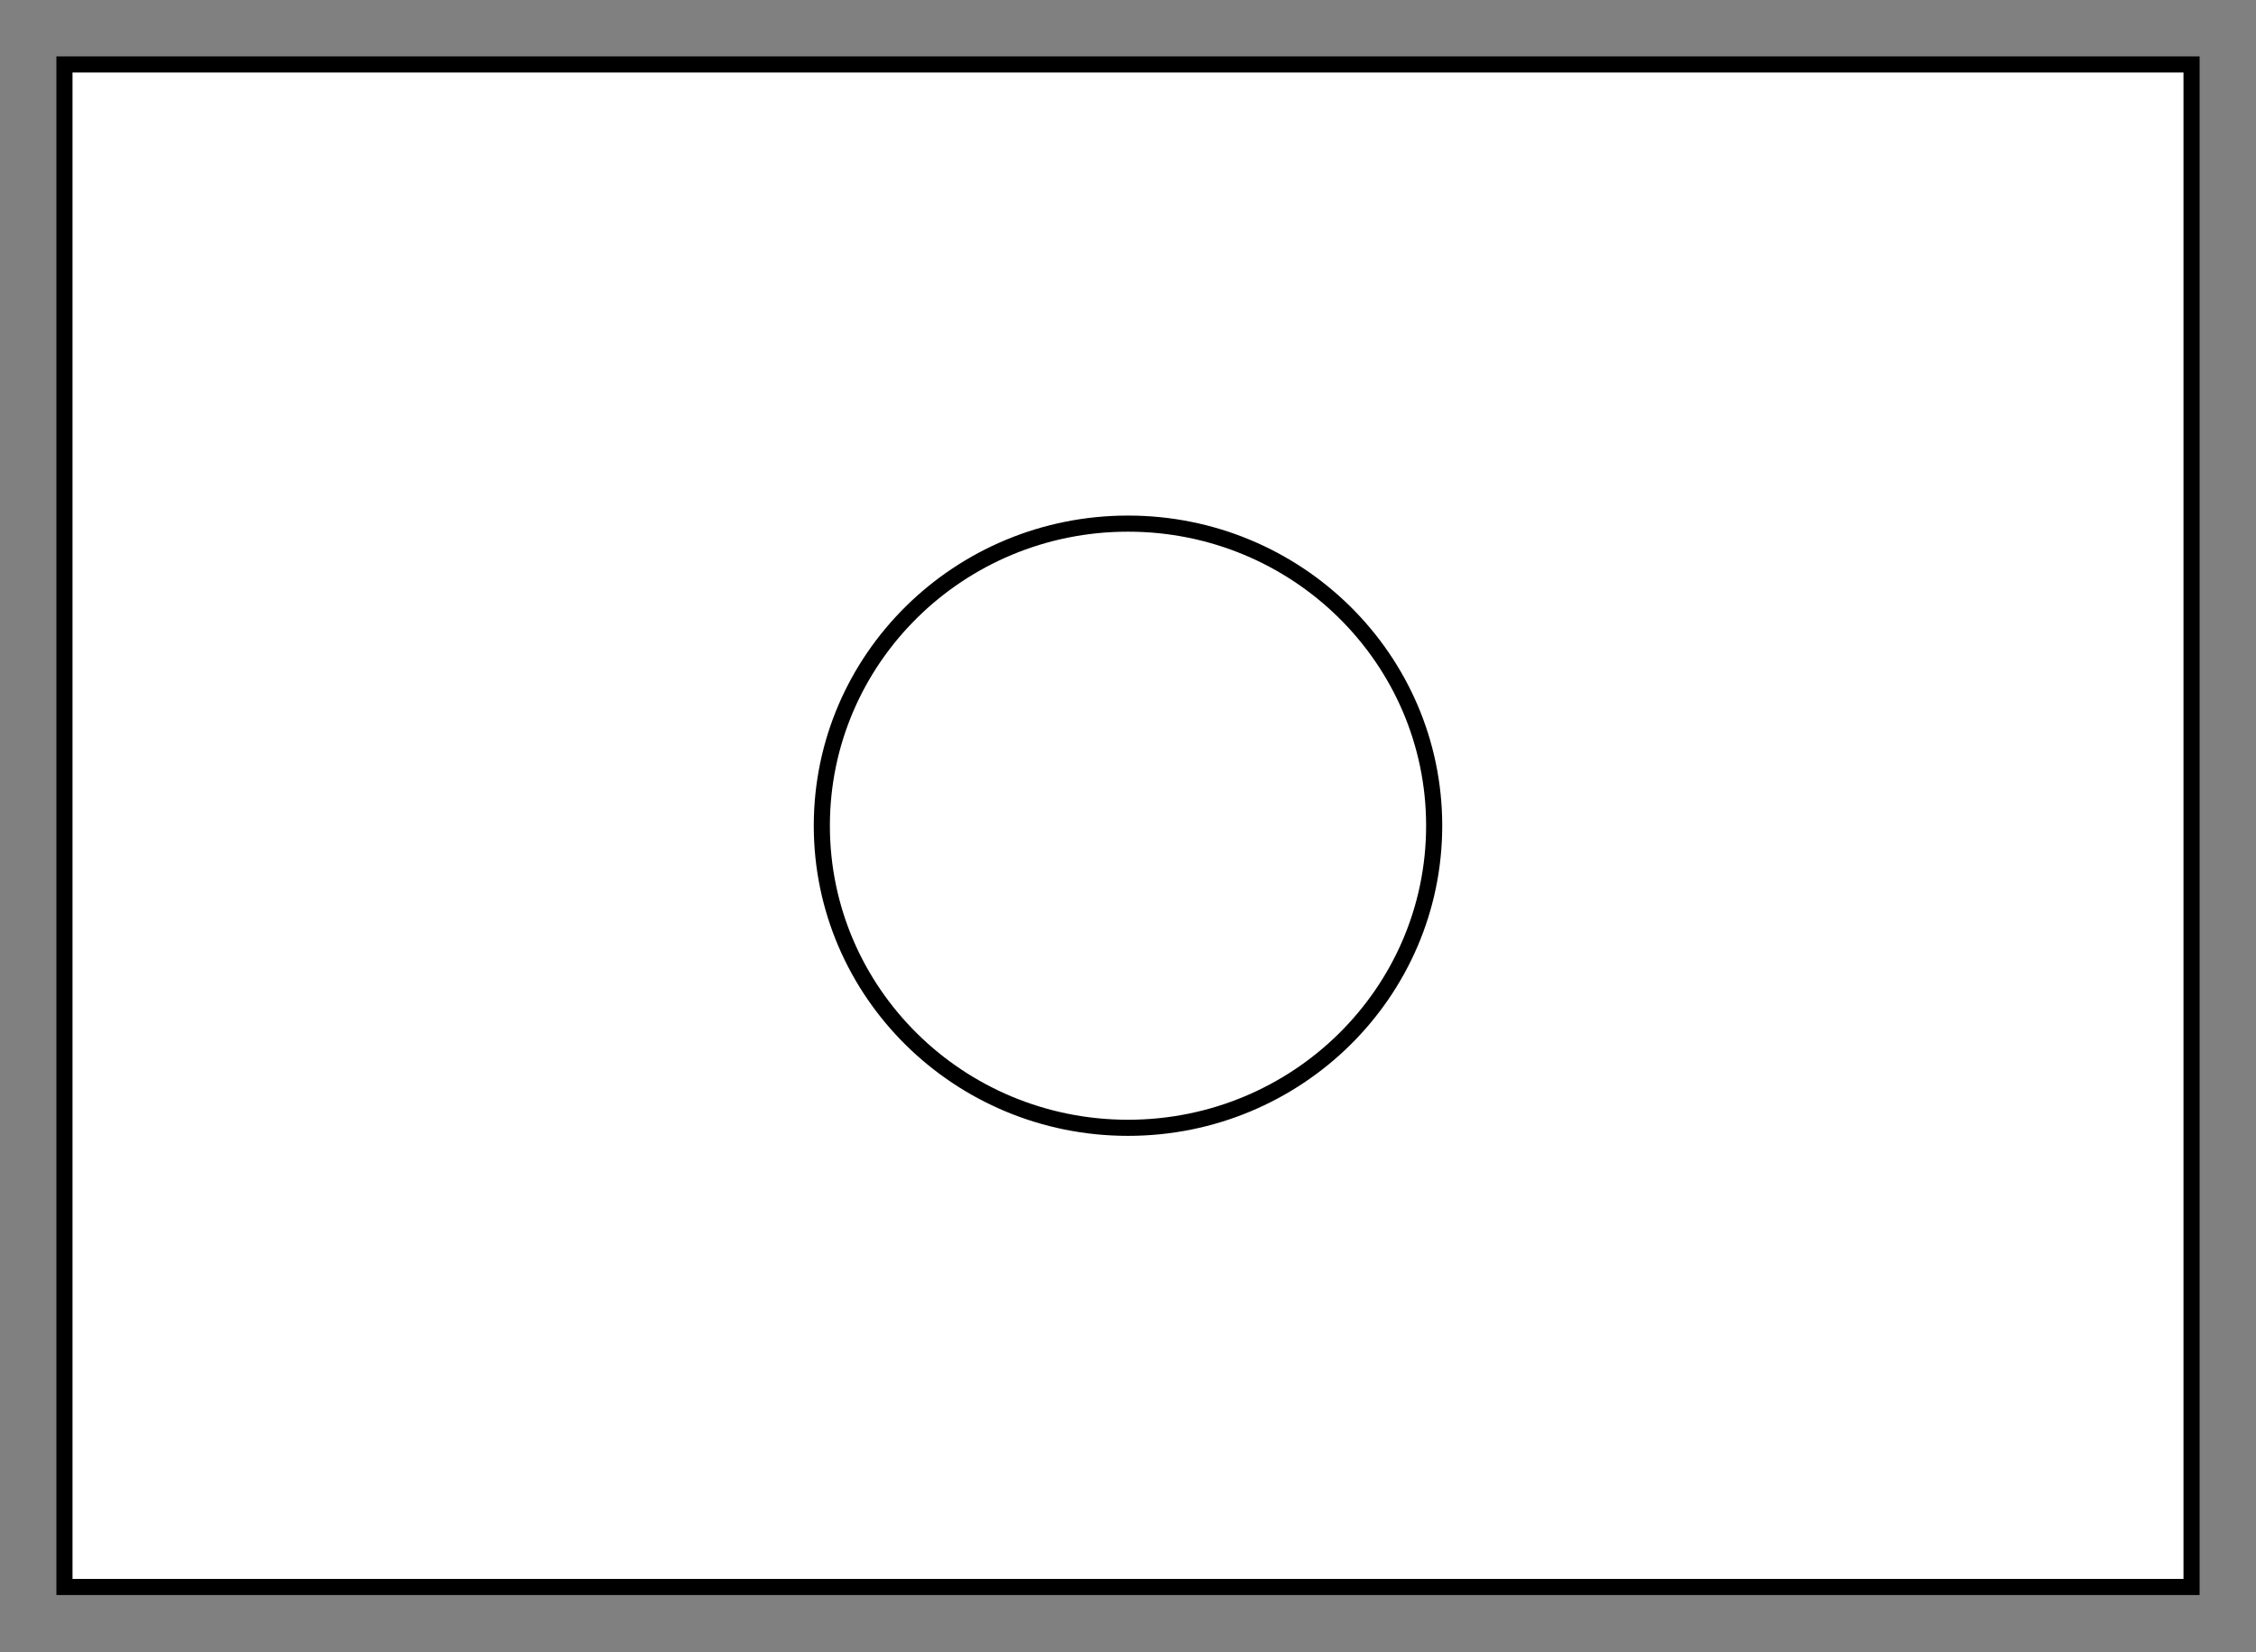 <?xml version="1.0" encoding="UTF-8" standalone="no"?>
<svg xmlns="http://www.w3.org/2000/svg" xmlns:xlink="http://www.w3.org/1999/xlink" xmlns:serif="http://www.serif.com/" width="100%" height="100%" viewBox="0 0 875 641" version="1.1" xml:space="preserve" style="fill-rule:evenodd;clip-rule:evenodd;stroke-miterlimit:8;">
  <rect x="0" y="0" width="875" height="641" fill="#808080" stroke="none"/>
  <g id="Matte">
    <rect x="25" y="25" width="825" height="590.625" style="fill:#fff;stroke:#000;stroke-width:6.25px;"></rect>
    <path d="M318.75,320.313c0,-64.722 53.166,-117.188 118.75,-117.188c65.584,0 118.75,52.466 118.75,117.188c0,64.721 -53.166,117.187 -118.75,117.187c-65.584,0 -118.75,-52.466 -118.75,-117.188Z" style="fill:none;stroke:#000;stroke-width:6.25px;"></path>
  </g>
</svg>
